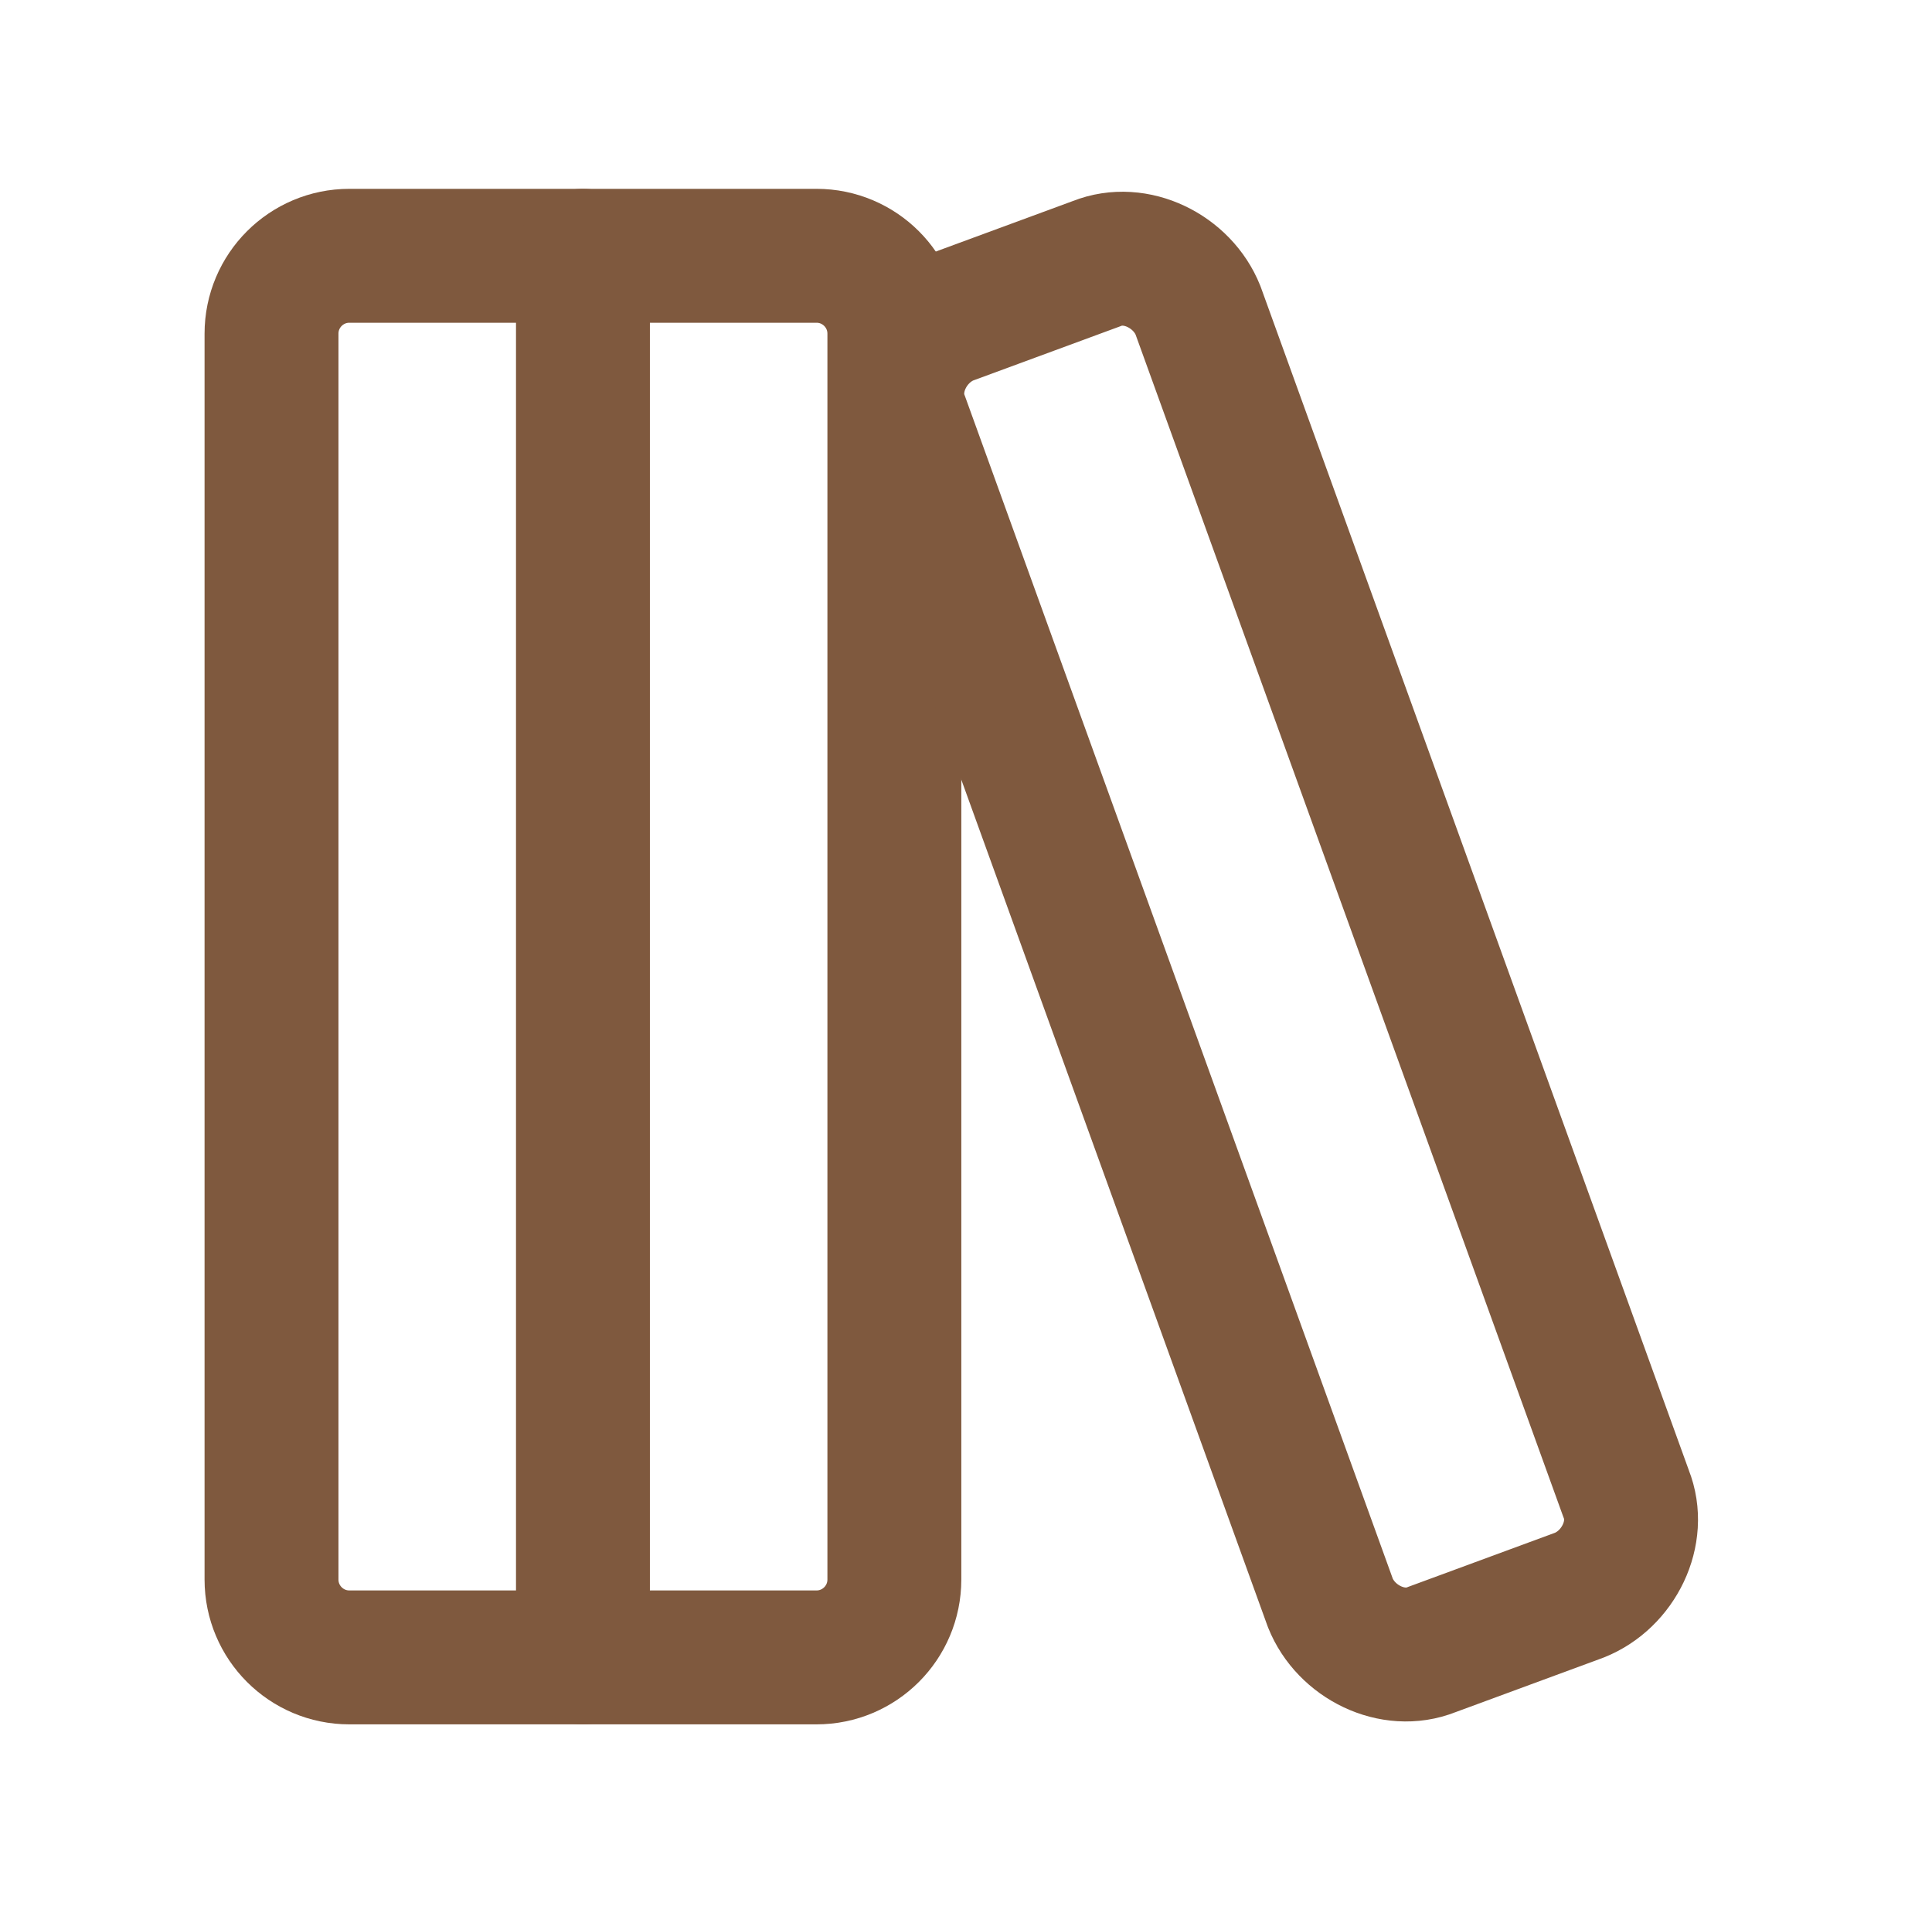 <svg width="101" height="100" viewBox="0 0 101 100" fill="none" xmlns="http://www.w3.org/2000/svg">
<path d="M42.685 13.37H18.264C16.017 13.37 14.194 15.192 14.194 17.44V82.56C14.194 84.808 16.017 86.63 18.264 86.63H42.685C44.933 86.63 46.755 84.808 46.755 82.56V17.44C46.755 15.192 44.933 13.37 42.685 13.37Z" stroke="#7F593E" stroke-width="7" stroke-linecap="round" stroke-linejoin="round"/>
<path d="M30.475 13.37V86.63" stroke="#7F593E" stroke-width="7" stroke-linecap="round" stroke-linejoin="round"/>
<path d="M85.013 78.083C85.827 80.118 84.606 82.561 82.571 83.374L74.838 86.224C72.803 87.037 70.361 85.817 69.547 83.781L47.162 21.917C46.348 19.882 47.569 17.44 49.604 16.626L57.337 13.777C59.372 12.963 61.814 14.184 62.628 16.219L85.013 78.083Z" stroke="#7F593E" stroke-width="7" stroke-linecap="round" stroke-linejoin="round"/>
</svg>
